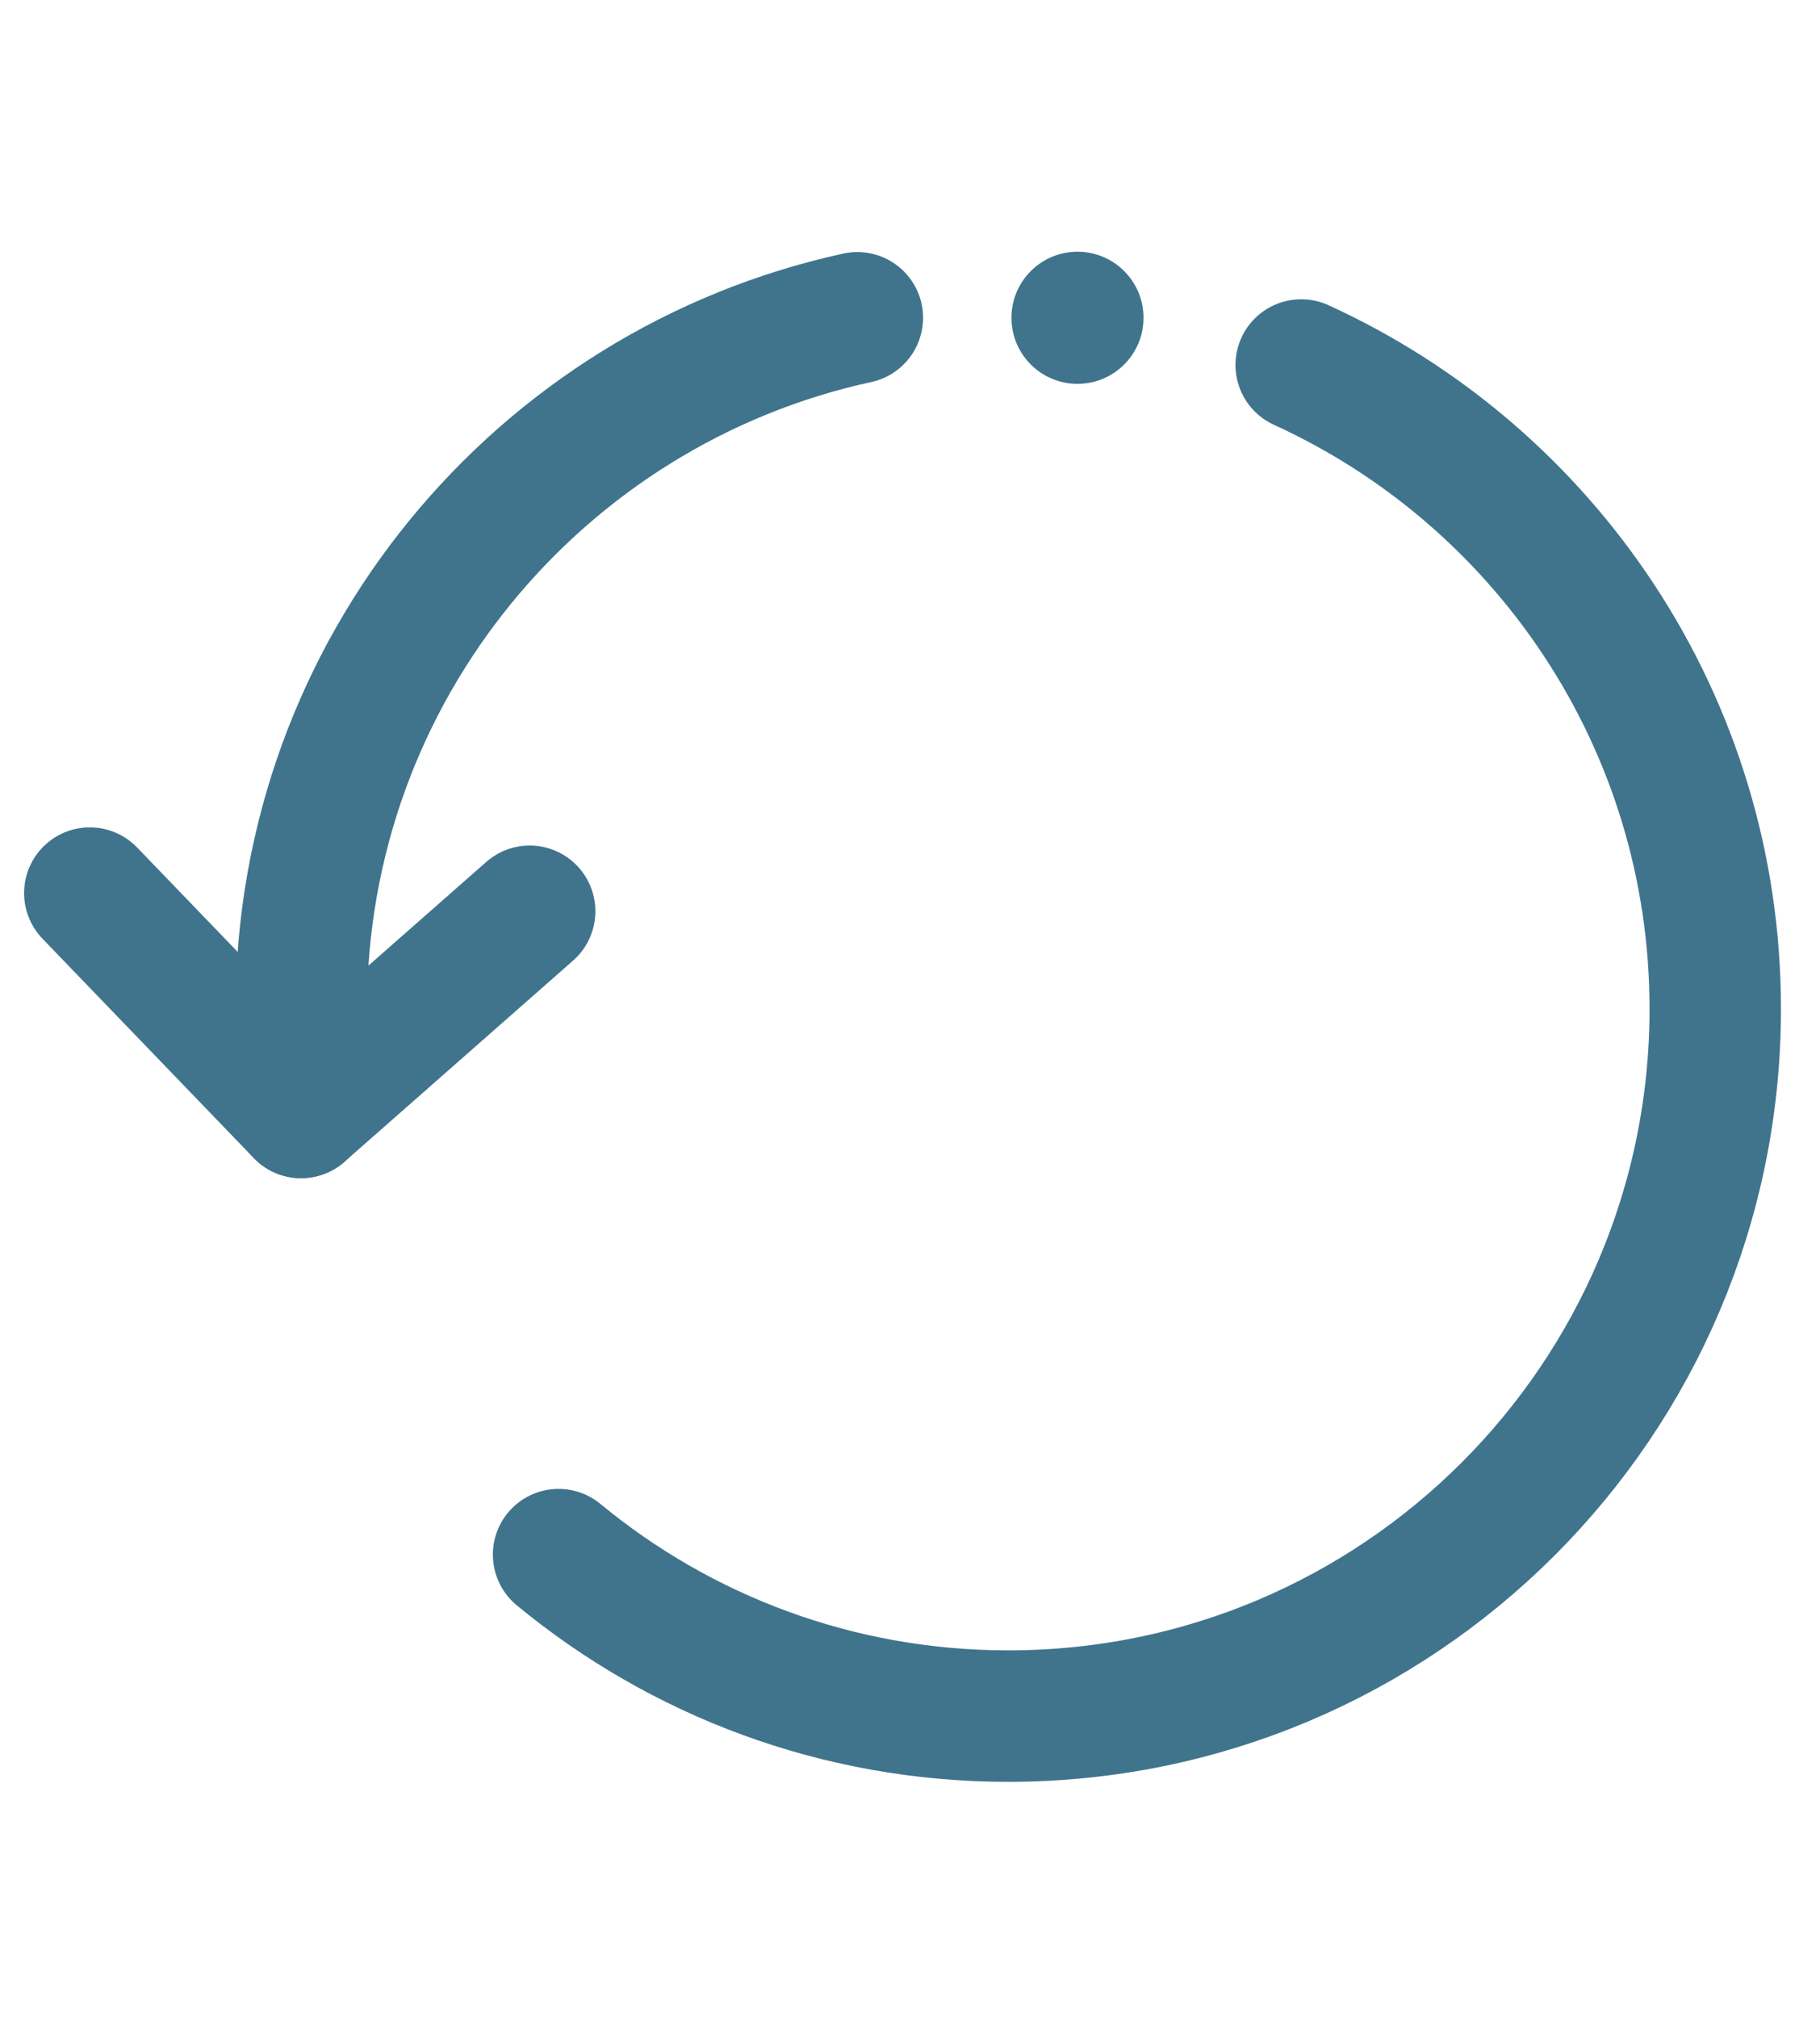 <?xml version="1.0" encoding="UTF-8"?>
<svg id="Calque_3" data-name="Calque 3" xmlns="http://www.w3.org/2000/svg" version="1.1" viewBox="0 0 283.915 314.652">
  <path d="M133.745,49.557c-49.598,10.785-86.744,54.939-86.744,107.768" style="fill: none; stroke: #40748d; stroke-linecap: round; stroke-linejoin: round; stroke-width: 20.5px;"/>
  <path d="M87.135,242.428c19.064,15.733,43.505,25.184,70.153,25.184,60.91,0,110.287-49.377,110.287-110.287,0-44.611-26.487-83.035-64.593-100.405" style="fill: none; stroke: #40748d; stroke-linecap: round; stroke-linejoin: round; stroke-width: 20.5px;"/>
  <line x1="14.008" y1="139.271" x2="46.965" y2="173.476" style="fill: none; stroke: #40748d; stroke-linecap: round; stroke-linejoin: round; stroke-width: 20.5px;"/>
  <line x1="82.628" y1="142.104" x2="46.965" y2="173.476" style="fill: none; stroke: #40748d; stroke-linecap: round; stroke-linejoin: round; stroke-width: 20.5px;"/>
  <circle cx="168.086" cy="49.557" r="10.302" style="fill: #40748d; stroke-width: 0px;"/>
</svg>